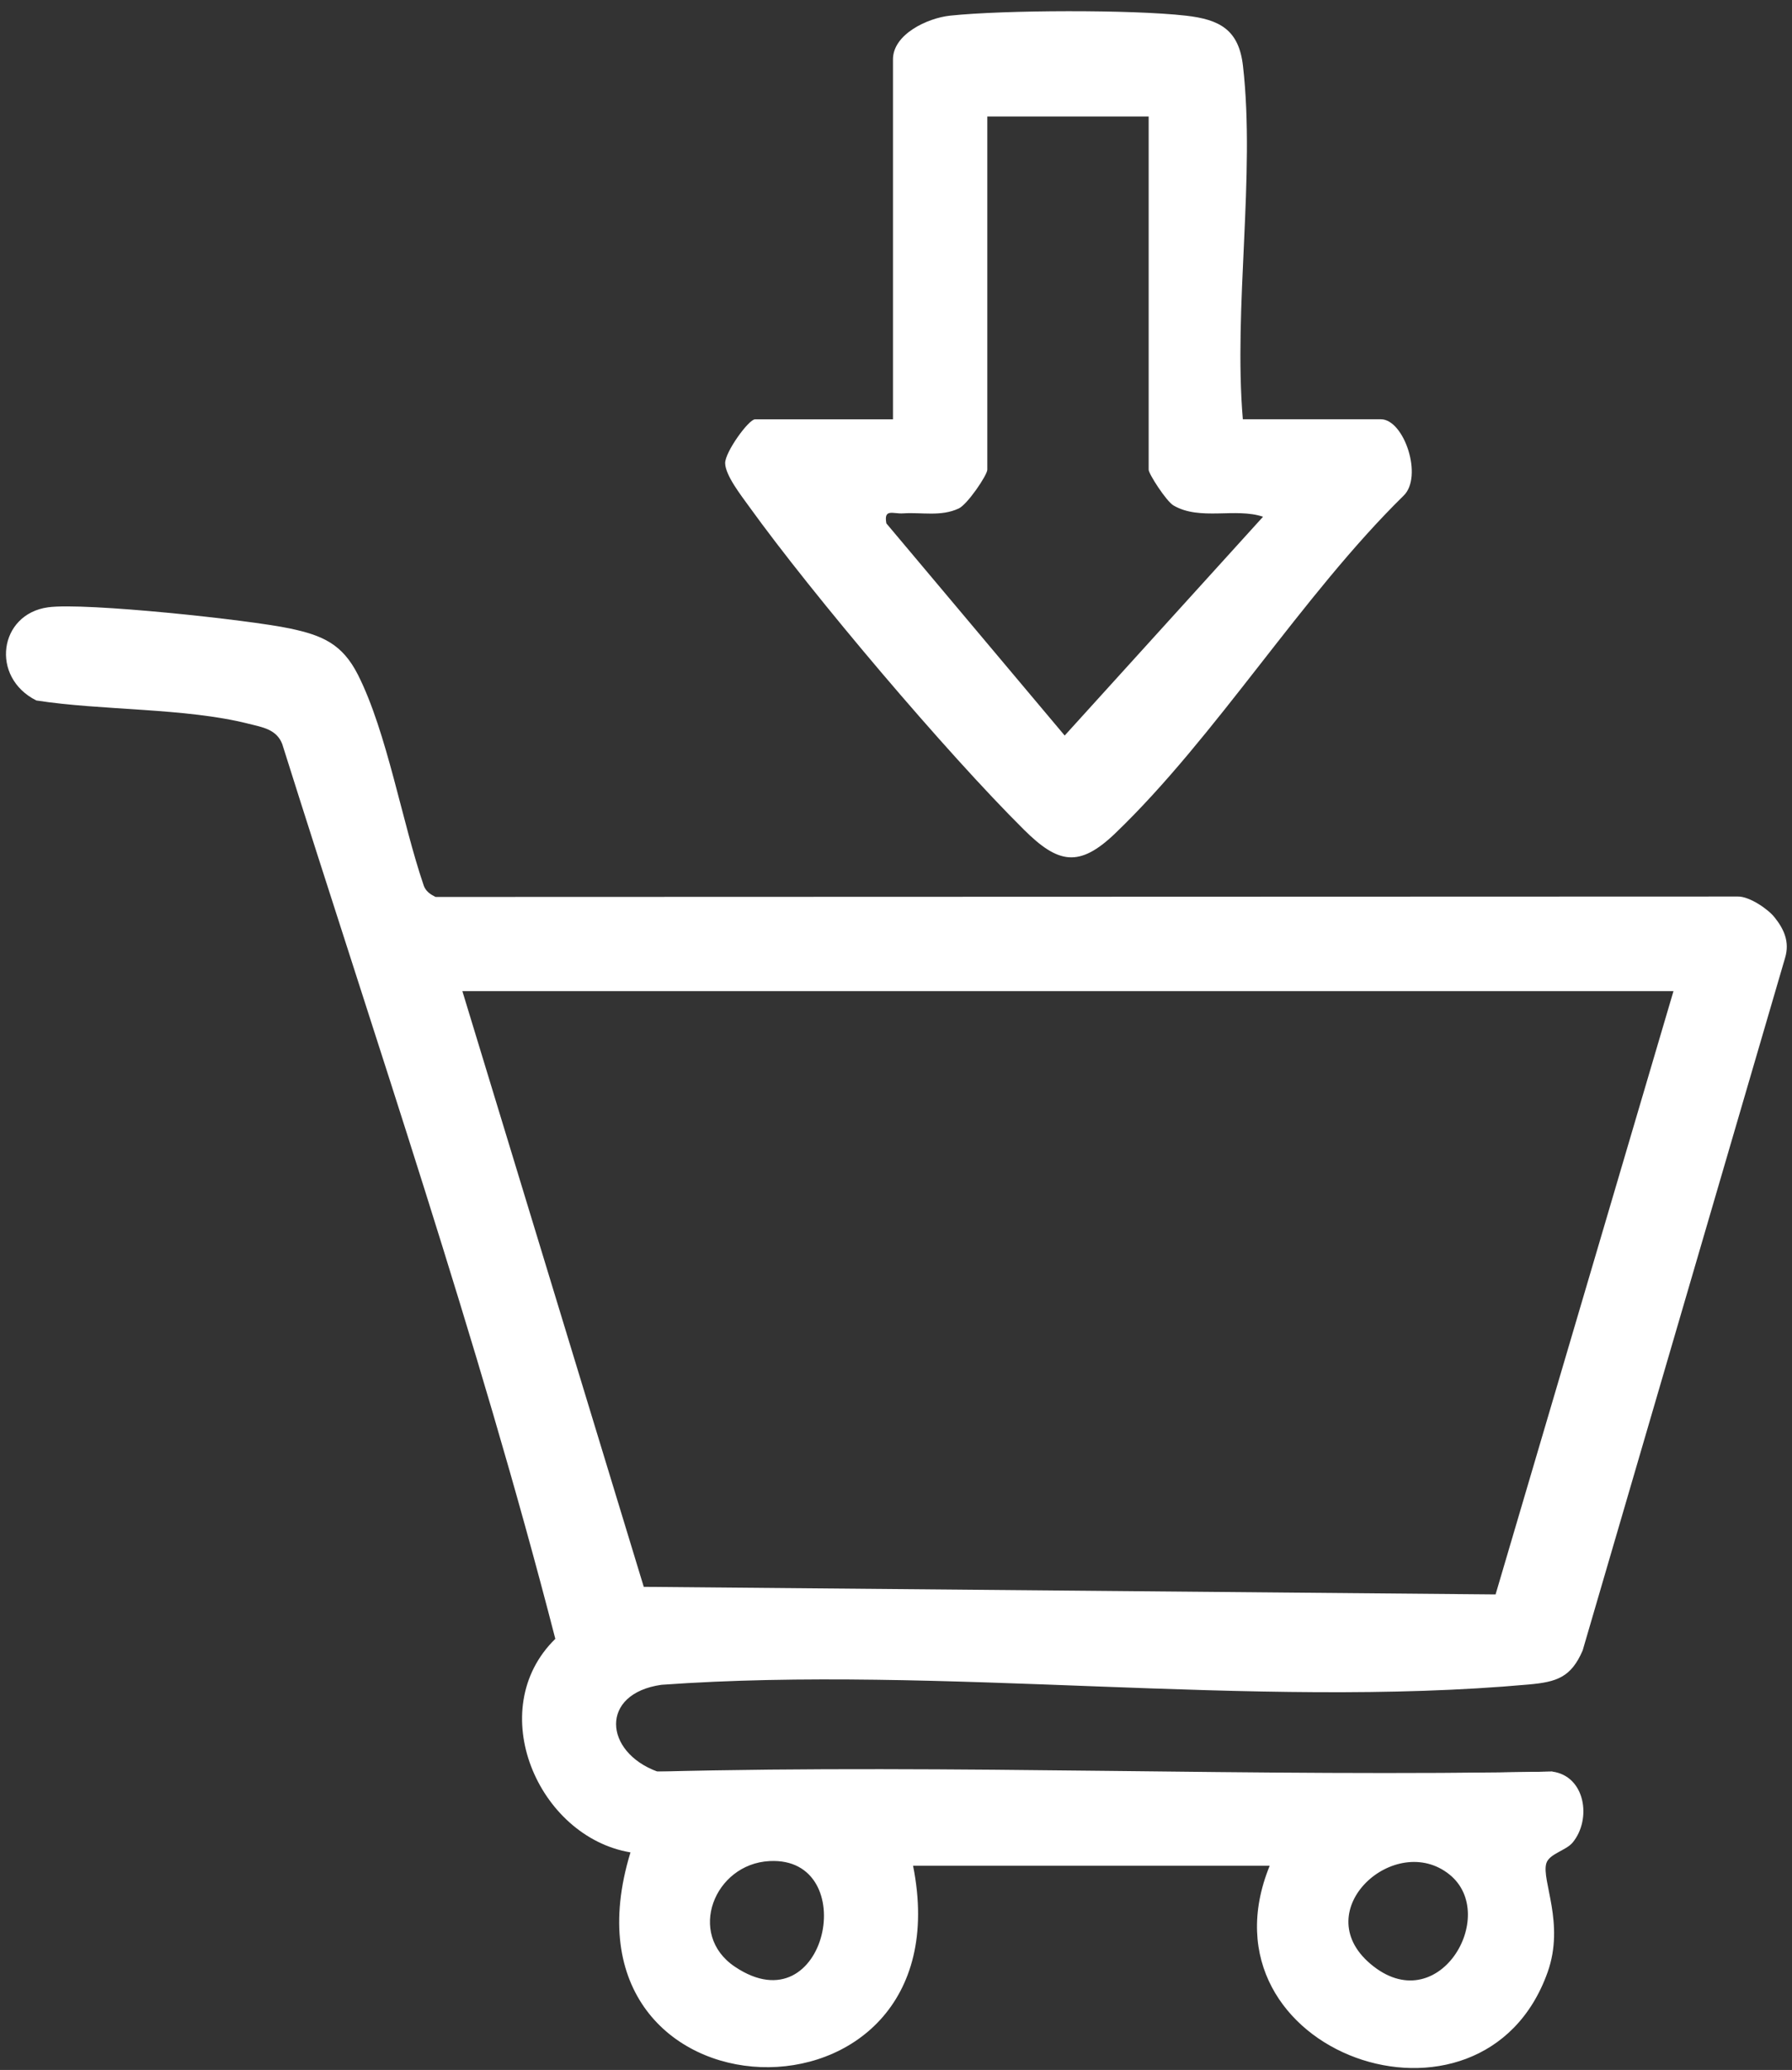 <?xml version="1.0" encoding="UTF-8"?> <svg xmlns="http://www.w3.org/2000/svg" width="116" height="134" viewBox="0 0 116 134" fill="none"><rect x="0" y="0" width="116" height="134" fill="#333333" stroke="none"/><path d="M114.861 59.371L27.969 58.936C27.451 58.862 28.218 58.173 28.187 58.065L112.487 58.038C113.223 58.017 114.421 58.827 114.861 59.371Z" fill="white"></path><path d="M42.563 114.685C61.84 114.193 81.204 115.051 100.49 114.685C100.037 115.409 98.835 115.121 98.099 115.13C79.227 115.326 60.346 114.964 41.474 115.125C40.738 114.476 42.288 114.694 42.563 114.69V114.685Z" fill="white"></path><path d="M3.111 39.314C5.502 38.987 16.121 40.124 18.77 40.686C20.873 41.13 22.162 41.688 23.173 43.687C25.05 47.406 26.034 53.243 27.424 57.311C27.615 57.871 28.163 58.011 28.178 58.064H28.186L28.808 58.504L112.513 58.7L114.86 59.37C115.487 60.15 115.857 60.973 115.557 61.992L102.447 106.85C101.698 108.583 100.77 108.884 98.979 109.045C81.131 110.657 60.913 107.764 42.816 109.067C38.801 109.637 39.088 113.417 42.555 114.685C62.215 115.064 81.523 115.064 100.482 114.685C102.621 114.968 103.048 117.764 101.803 119.276C101.363 119.807 100.278 120.003 100.095 120.63C99.772 121.732 101.305 124.507 100.182 127.669C95.983 139.472 77.255 132.912 82.189 120.783H59.105C62.69 138.731 35.32 137.874 40.812 119.916C34.824 118.914 31.266 110.674 35.947 106.092C30.938 86.645 24.318 67.389 18.268 48.16C17.898 47.21 16.988 47.079 16.091 46.853C11.997 45.816 6.609 46.008 2.353 45.346C-0.647 43.843 -0.072 39.75 3.111 39.314ZM93.828 121.349C90.335 118.535 84.612 123.644 88.701 127.124C93.078 130.848 97.094 123.98 93.828 121.349ZM49.812 120.478C46.231 120.665 44.441 125.216 47.568 127.316C53.531 131.323 55.822 120.164 49.812 120.478ZM41.672 102.725L96.812 103.217L108.328 64.161H29.93L41.672 102.725Z" fill="white"></path><path d="M61.506 1.012C65.047 0.642 73.235 0.616 76.75 1.012C78.963 1.26 80.195 1.927 80.461 4.27C81.271 11.343 79.838 19.906 80.452 27.145V27.14H89.381C90.897 27.14 92.138 30.873 90.849 32.097C84.272 38.556 78.723 47.676 72.194 53.944C69.851 56.196 68.492 55.904 66.288 53.717C61.262 48.73 52.621 38.53 48.475 32.768C47.983 32.08 46.946 30.769 46.941 29.976C46.941 29.253 48.465 27.146 48.875 27.145H57.804V3.843C57.804 2.219 60.029 1.169 61.506 1.012ZM63.91 7.54V30.407C63.91 30.755 62.624 32.654 62.062 32.916C60.895 33.46 59.668 33.151 58.457 33.234C57.808 33.277 57.194 32.899 57.377 33.883L68.919 47.616L81.759 33.452C79.982 32.85 77.673 33.726 75.961 32.72C75.499 32.45 74.355 30.677 74.355 30.407V7.54H63.91Z" fill="white"></path></svg> 